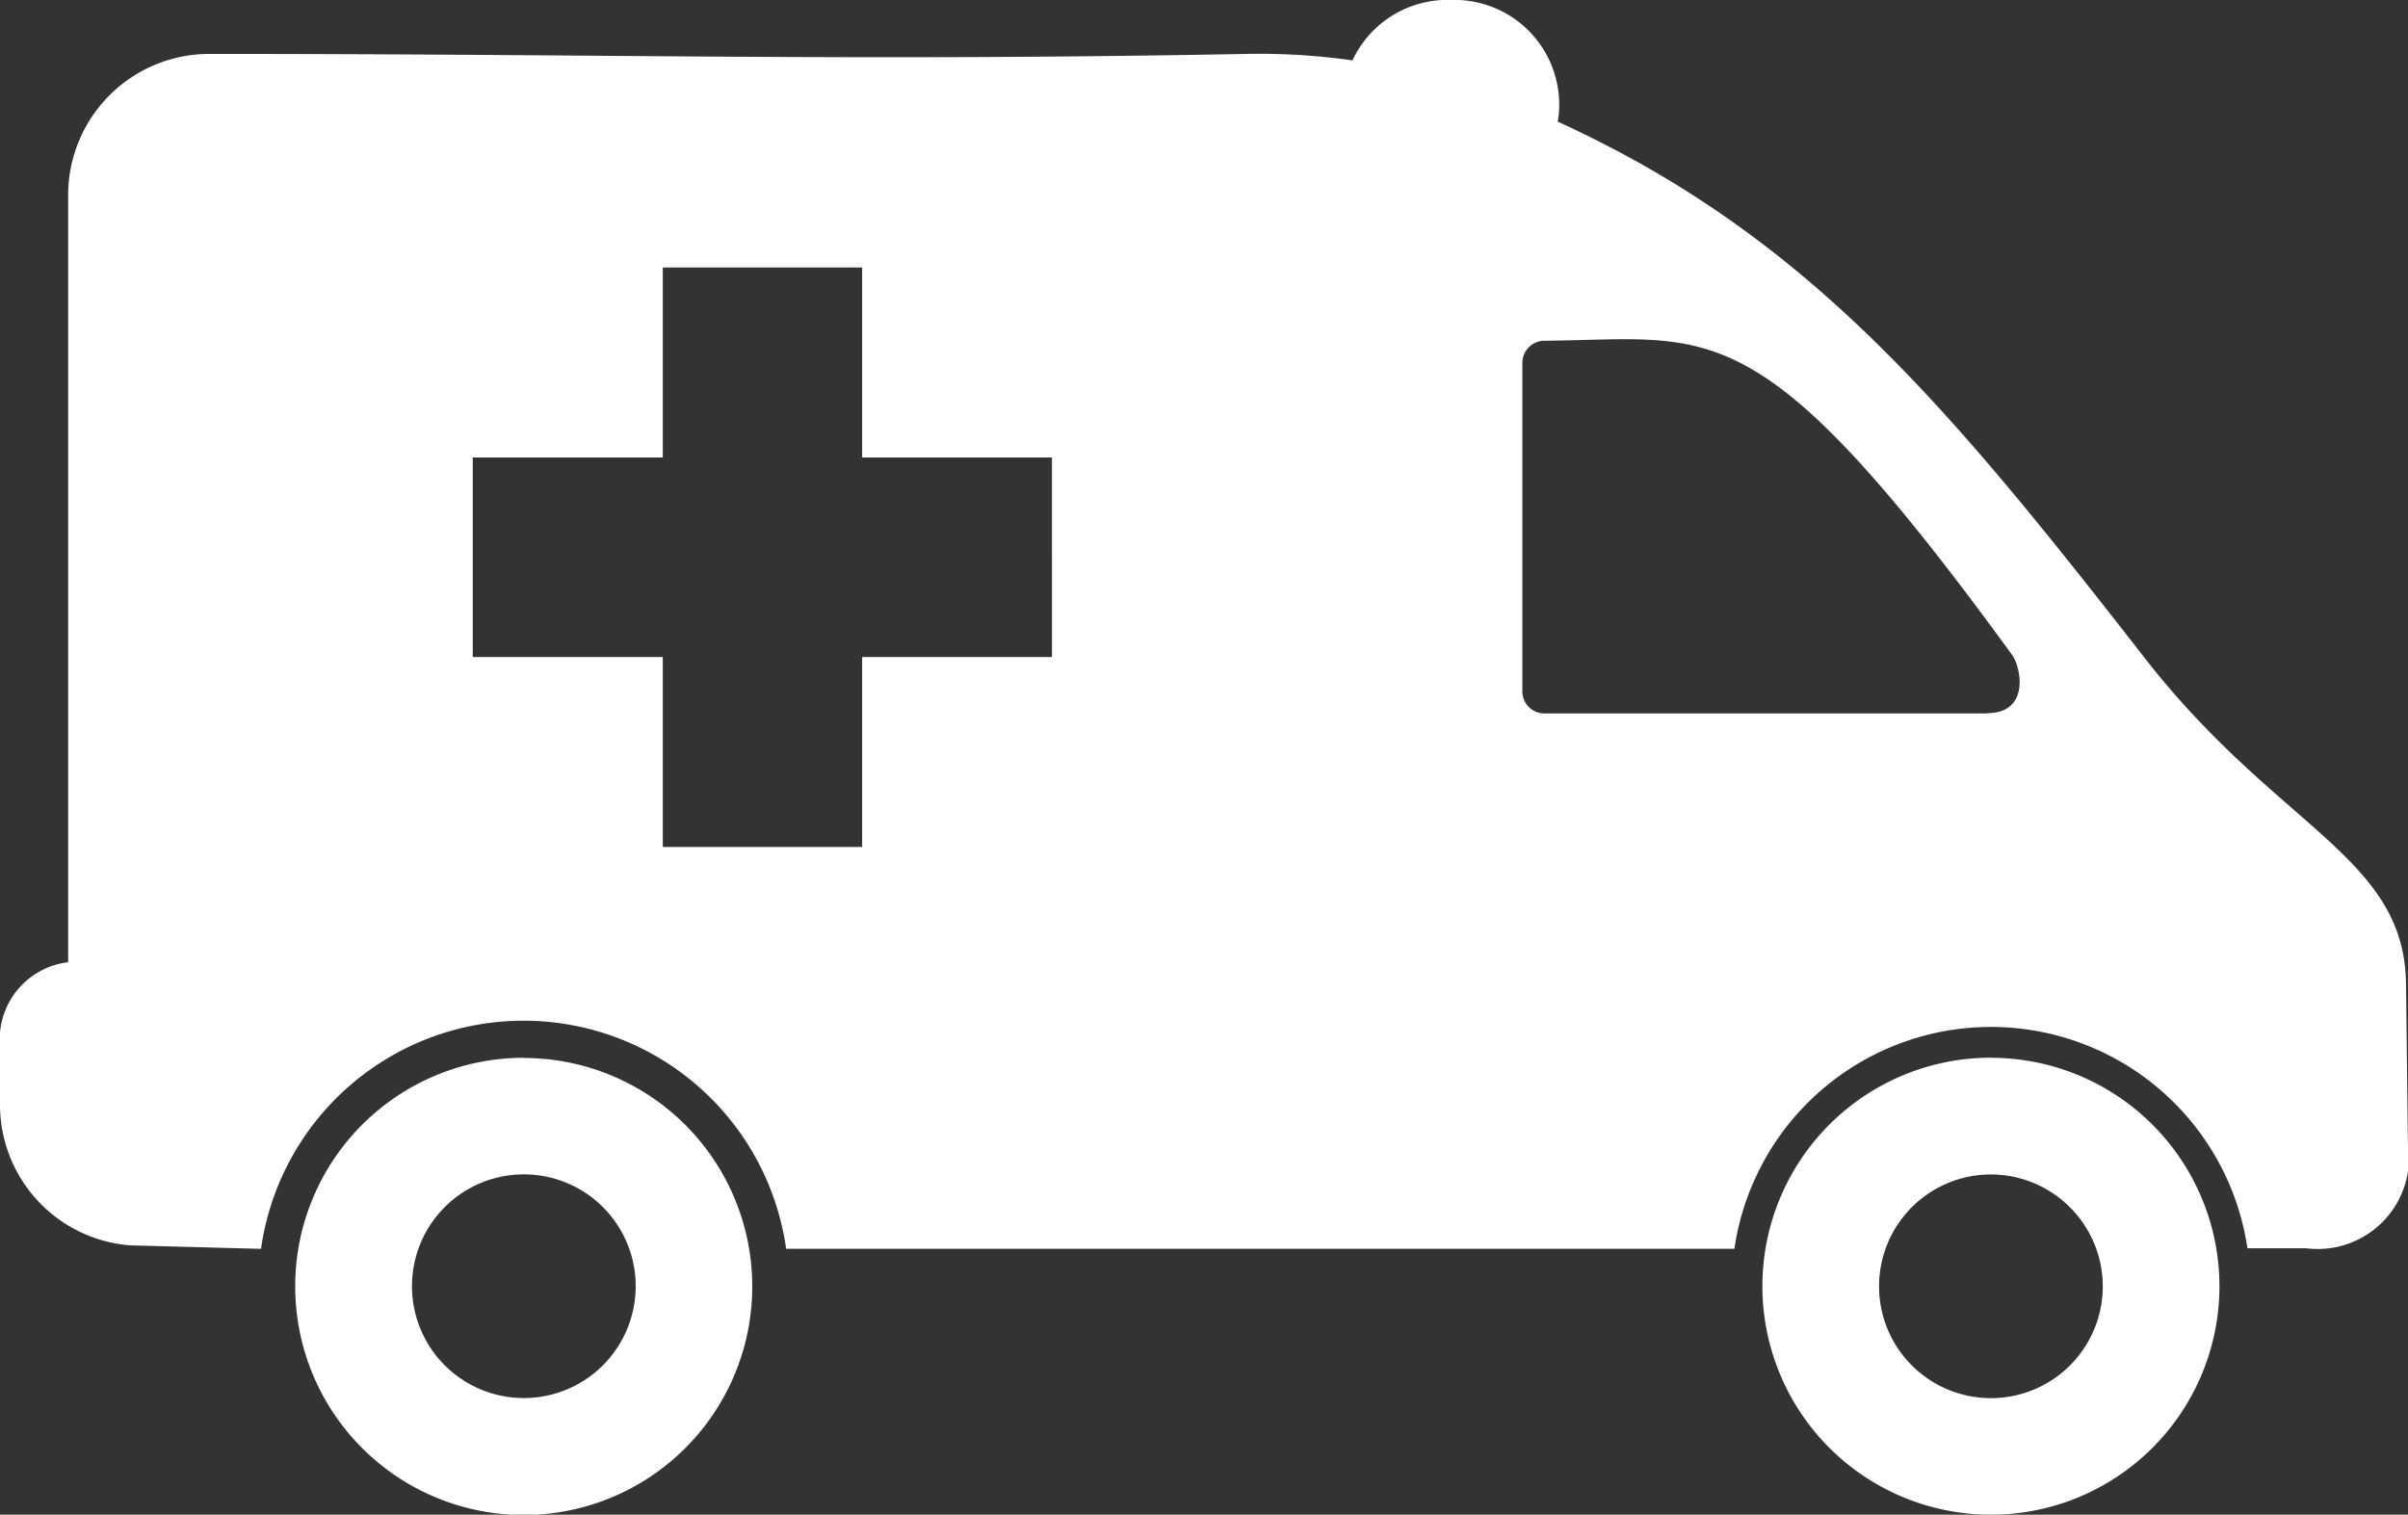 <svg id="Gruppe_1425" data-name="Gruppe 1425" xmlns="http://www.w3.org/2000/svg" xmlns:xlink="http://www.w3.org/1999/xlink" width="24.52" height="15.425" viewBox="0 0 24.52 15.425">
  <rect x="0" y="0" width="24.52" height="15.425" fill="#333333" stroke="none"/>
  <defs>
    <clipPath id="clip-path">
      <rect id="Rechteck_1015" data-name="Rechteck 1015" width="24.52" height="15.424" fill="#fff"/>
    </clipPath>
  </defs>
  <g id="Gruppe_1424" data-name="Gruppe 1424" transform="translate(0 0)" clip-path="url(#clip-path)">
    <path id="Pfad_1229" data-name="Pfad 1229" d="M5.333,11.96a1.139,1.139,0,1,0,1.14,1.14,1.139,1.139,0,0,0-1.14-1.14M8.779,8.626H6.749V6.692H4.814V4.66H6.749V2.725h2.03V4.66h1.933V6.692H8.779ZM13.772.616A1.065,1.065,0,0,1,14.736,0h.076a1.067,1.067,0,0,1,1.065,1.064h0a.939.939,0,0,1-.015.176c2.556,1.166,3.99,2.912,5.982,5.468C23.2,8.445,24.488,8.723,24.5,10.026l.019,1.619a.93.93,0,0,1-1.034,1.068h-.6a2.64,2.64,0,0,0-5.224.005H8.005a2.7,2.7,0,0,0-5.347,0H2.631l-1.308-.035A1.437,1.437,0,0,1,0,11.253c0-.015,0-.7,0-.736A.79.79,0,0,1,.694,9.8V1.985A1.438,1.438,0,0,1,2.129.55c4.207,0,6.5.076,10.564,0a6.76,6.76,0,0,1,1.08.066m6.5,11.345a1.139,1.139,0,1,0,1.139,1.14,1.141,1.141,0,0,0-1.139-1.14m0-1.189A2.327,2.327,0,1,0,22.6,13.1a2.327,2.327,0,0,0-2.328-2.327m-.041-3.509c.446,0,.347-.471.258-.593-2.594-3.565-3.035-3.214-4.766-3.2a.225.225,0,0,0-.221.223V7.045a.223.223,0,0,0,.221.221c1.144,0,3.363,0,4.508,0m-14.9,3.509A2.327,2.327,0,1,1,3.006,13.1a2.327,2.327,0,0,1,2.327-2.327" transform="translate(0 -0.001)" fill="#fff" fill-rule="evenodd"/>
  </g>
</svg>
